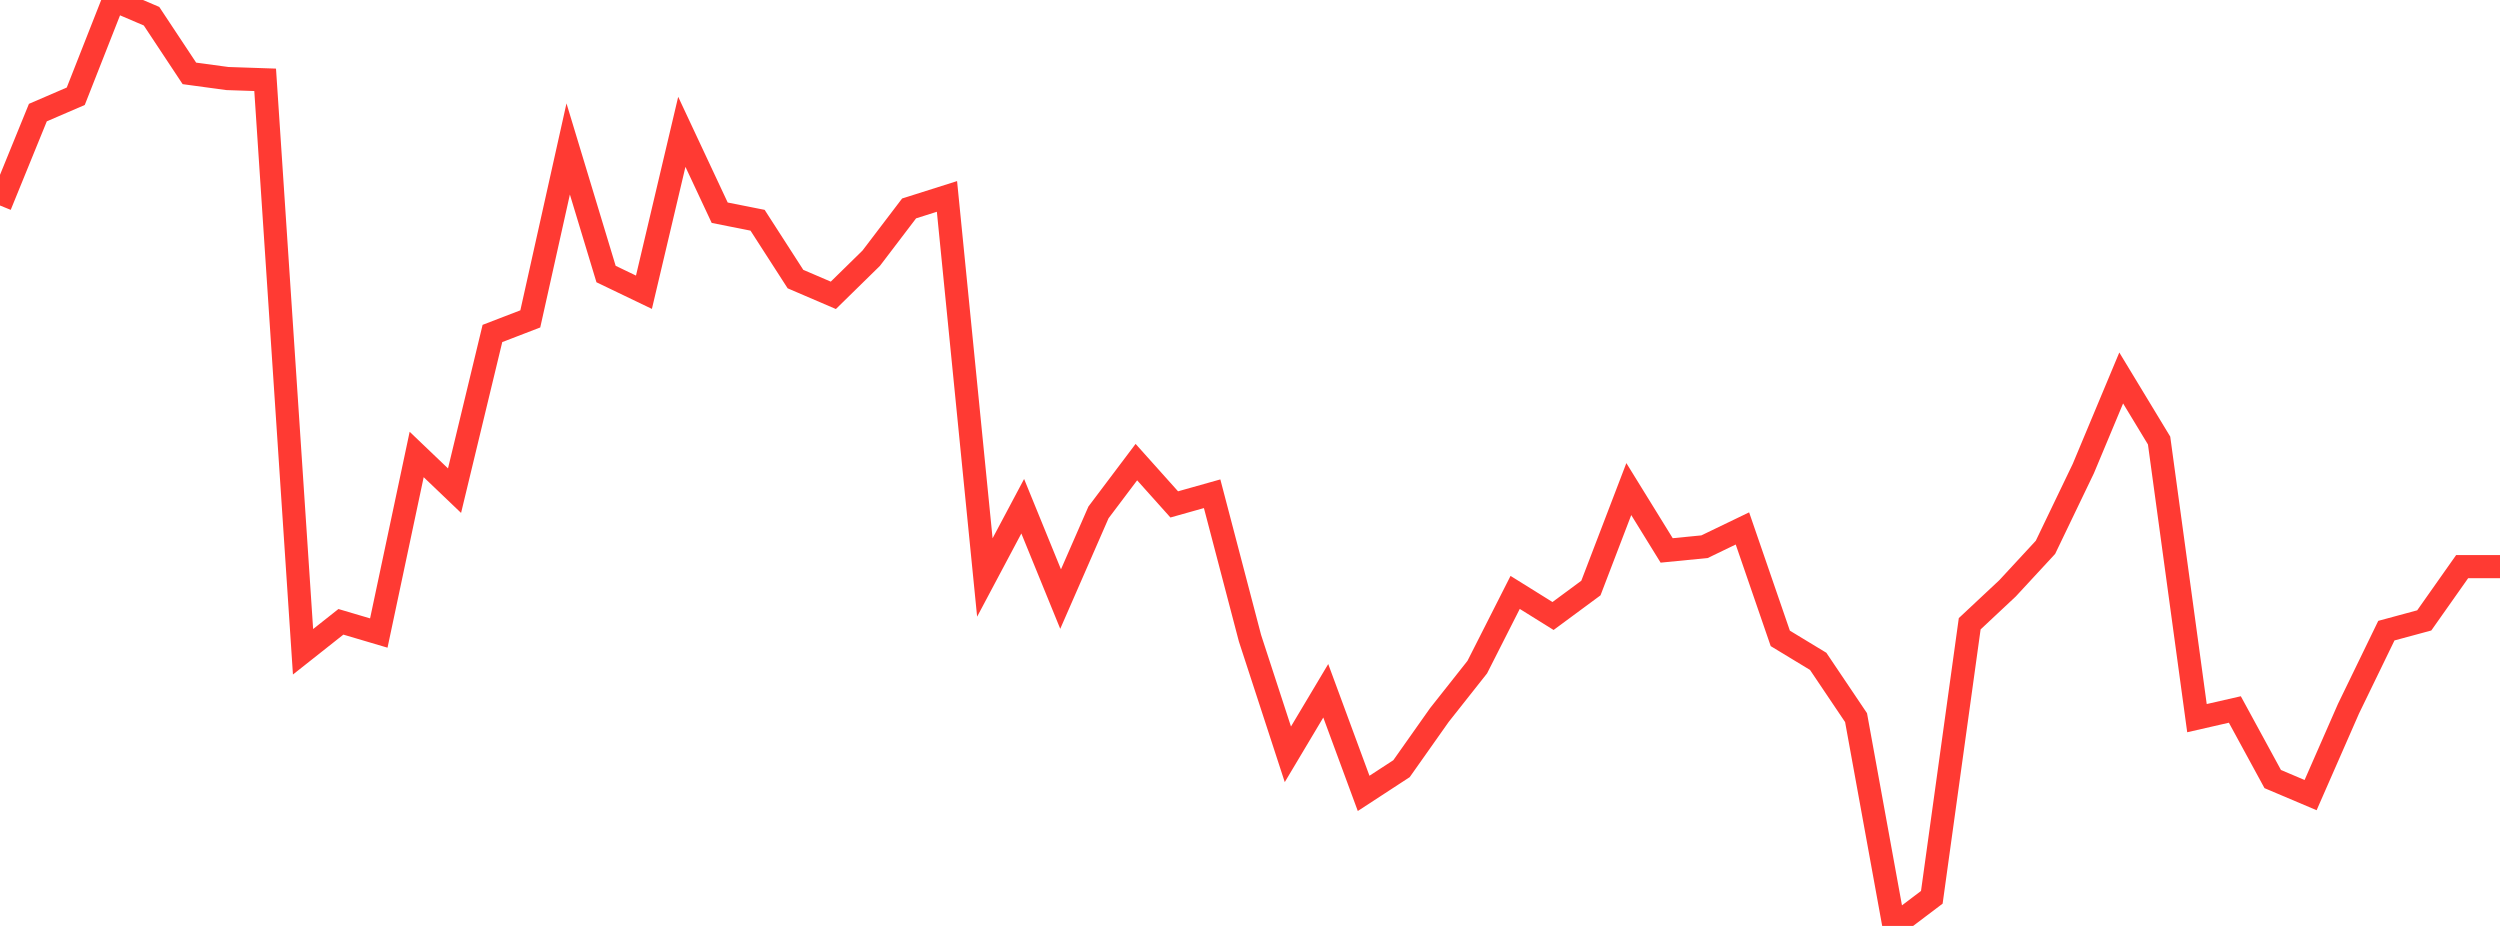 <?xml version="1.0" standalone="no"?>
<!DOCTYPE svg PUBLIC "-//W3C//DTD SVG 1.1//EN" "http://www.w3.org/Graphics/SVG/1.1/DTD/svg11.dtd">

<svg width="135" height="50" viewBox="0 0 135 50" preserveAspectRatio="none" 
  xmlns="http://www.w3.org/2000/svg"
  xmlns:xlink="http://www.w3.org/1999/xlink">


<polyline points="0.0, 11.097 2.045, 6.08 4.091, 5.198 6.136, 0.0 8.182, 0.875 10.227, 3.963 12.273, 4.241 14.318, 4.31 16.364, 35.196 18.409, 33.578 20.455, 34.184 22.5, 24.542 24.545, 26.496 26.591, 18.007 28.636, 17.22 30.682, 8.043 32.727, 14.798 34.773, 15.781 36.818, 7.119 38.864, 11.487 40.909, 11.893 42.955, 15.07 45.0, 15.948 47.045, 13.944 49.091, 11.255 51.136, 10.607 53.182, 31.184 55.227, 27.336 57.273, 32.35 59.318, 27.67 61.364, 24.954 63.409, 27.238 65.455, 26.662 67.5, 34.465 69.545, 40.733 71.591, 37.302 73.636, 42.843 75.682, 41.508 77.727, 38.611 79.773, 36.024 81.818, 31.99 83.864, 33.264 85.909, 31.754 87.955, 26.41 90.0, 29.723 92.045, 29.522 94.091, 28.535 96.136, 34.473 98.182, 35.713 100.227, 38.752 102.273, 50.0 104.318, 48.454 106.364, 33.683 108.409, 31.768 110.455, 29.556 112.5, 25.302 114.545, 20.41 116.591, 23.789 118.636, 38.78 120.682, 38.312 122.727, 42.069 124.773, 42.936 126.818, 38.271 128.864, 34.055 130.909, 33.502 132.955, 30.599 135.0, 30.599" fill="none" stroke="#ff3a33" stroke-width="1.25"/>

</svg>